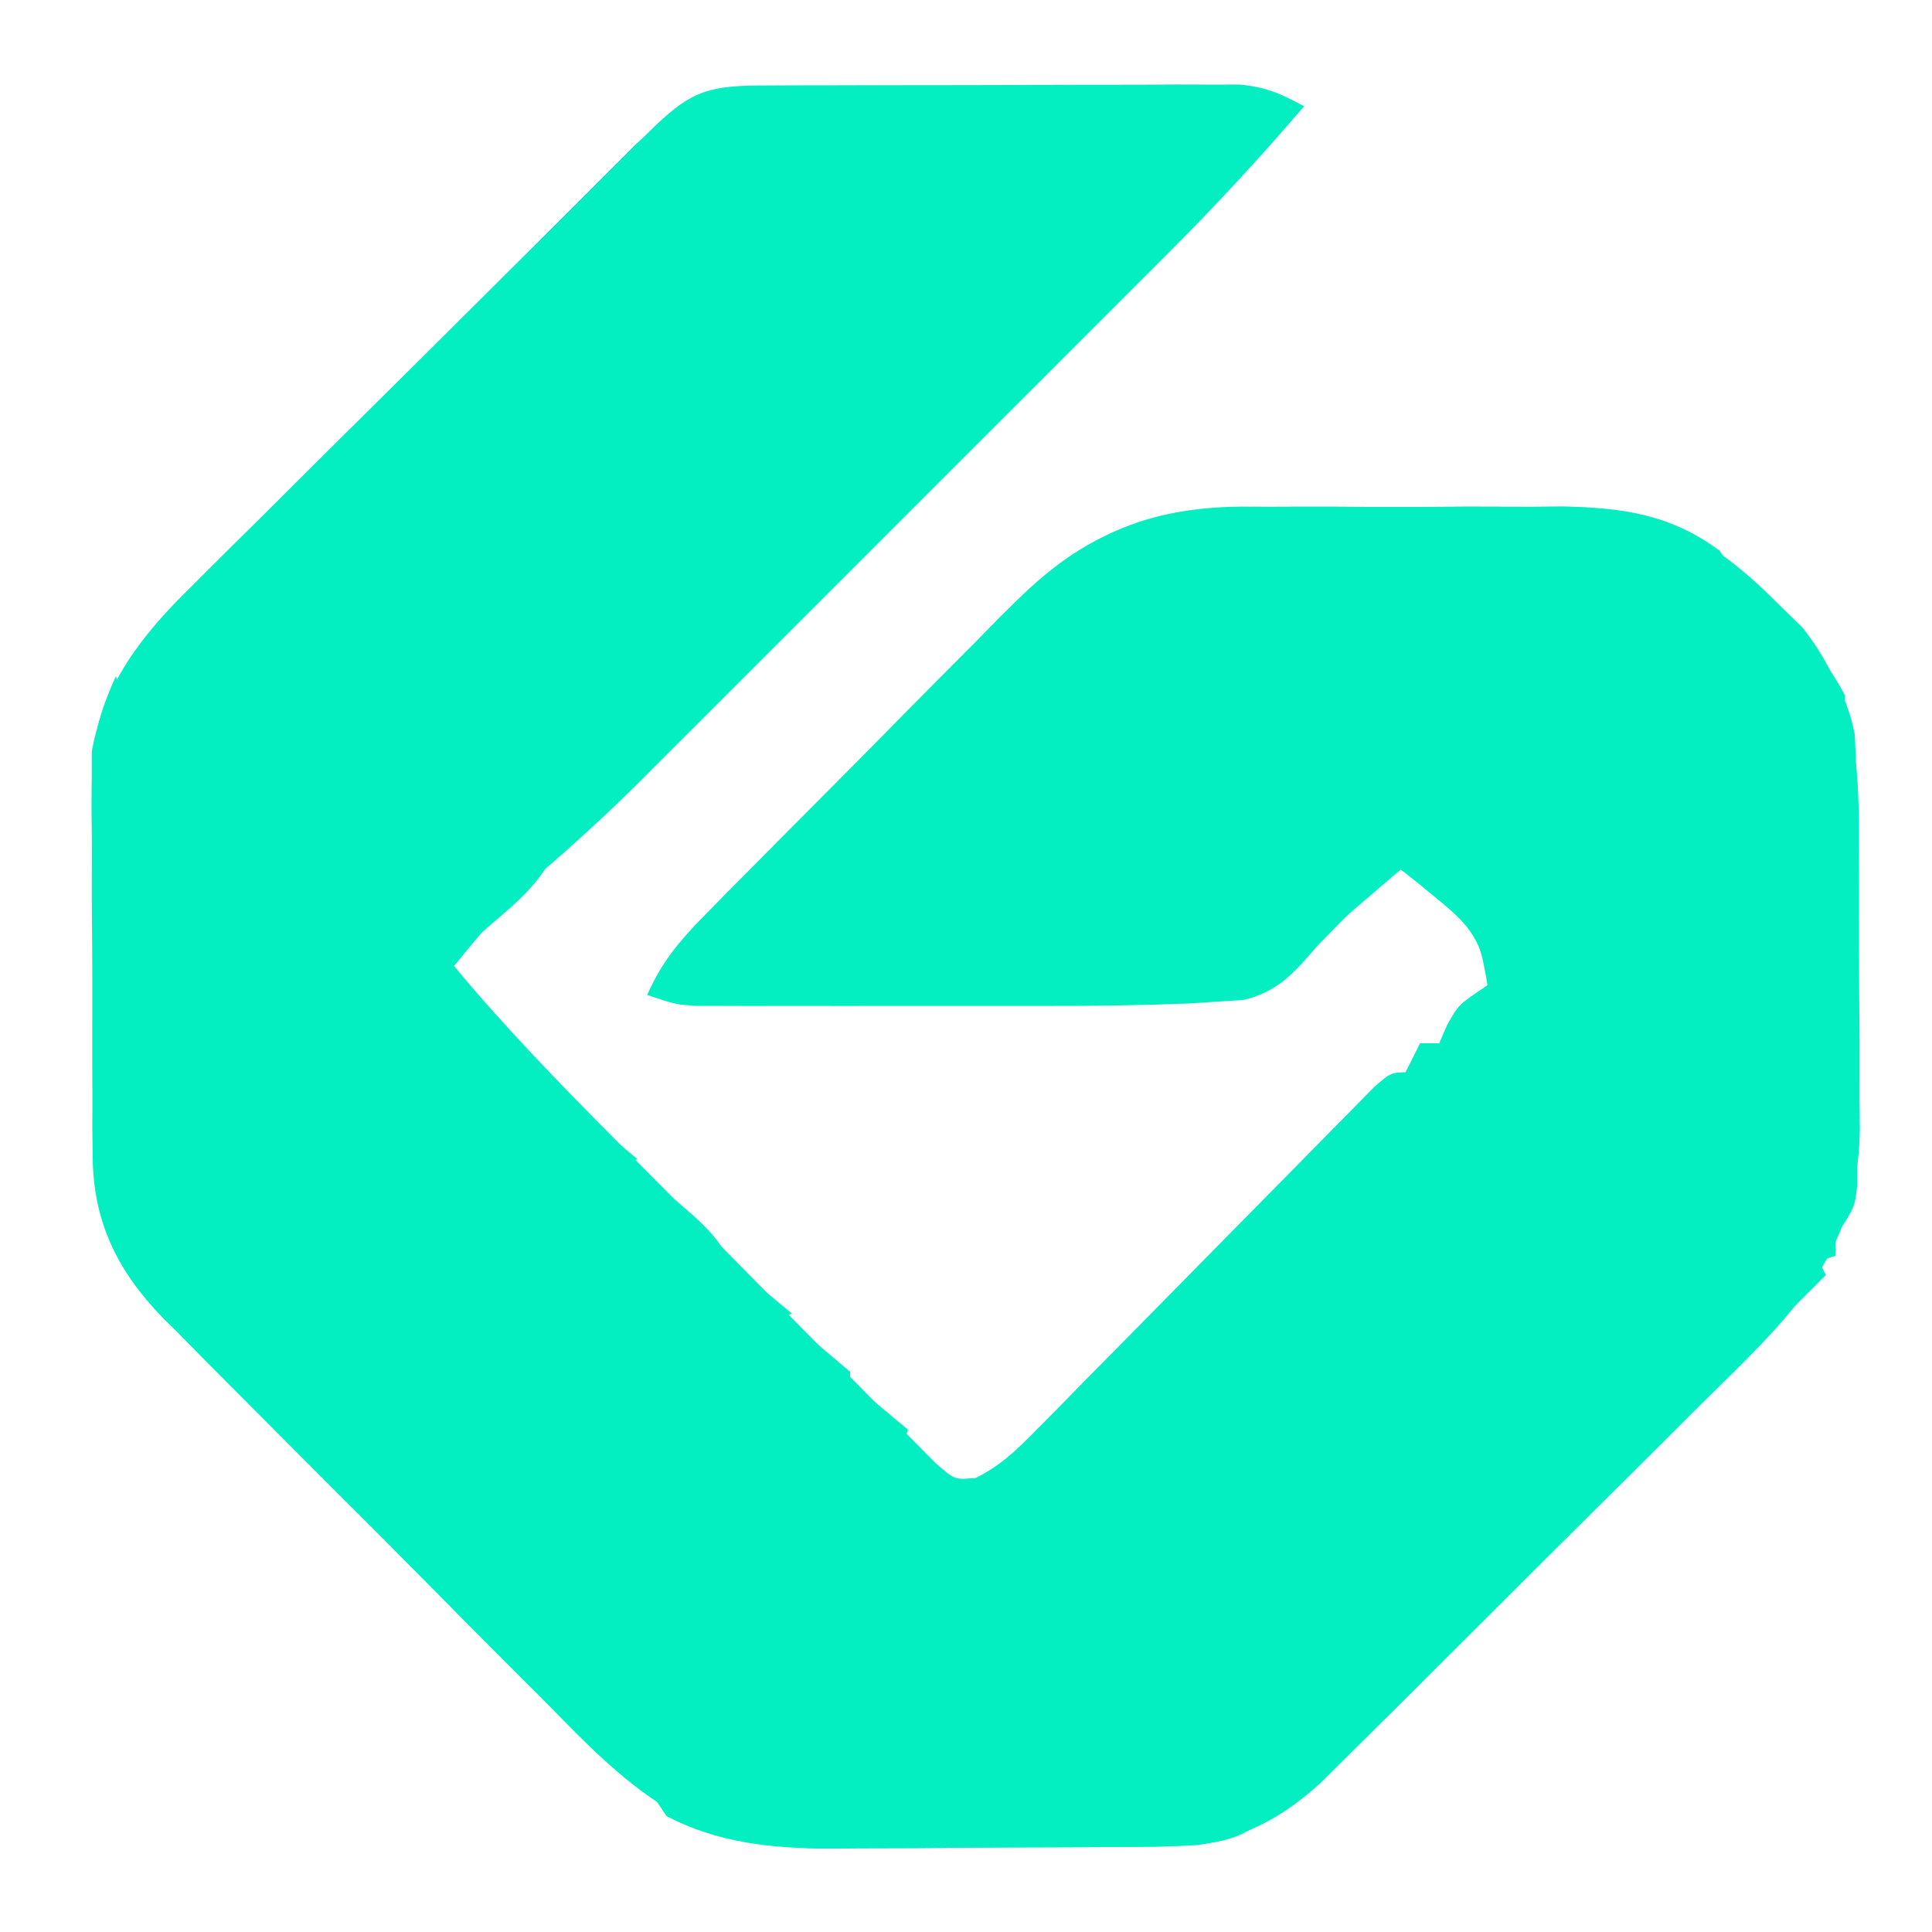 <?xml version="1.0" encoding="UTF-8"?>
<svg version="1.1" xmlns="http://www.w3.org/2000/svg" width="200" height="200">
<path d="M0 0 C1.148 -0.006 2.296 -0.013 3.479 -0.019 C4.725 -0.02 5.971 -0.022 7.254 -0.023 C9.167 -0.028 9.167 -0.028 11.118 -0.033 C13.82 -0.038 16.522 -0.041 19.224 -0.04 C22.683 -0.04 26.142 -0.054 29.601 -0.071 C32.902 -0.085 36.203 -0.084 39.504 -0.085 C40.746 -0.092 41.988 -0.1 43.267 -0.107 C44.999 -0.102 44.999 -0.102 46.766 -0.098 C47.781 -0.099 48.797 -0.101 49.843 -0.102 C52.588 0.152 54.118 0.859 56.512 2.145 C52.078 7.315 47.518 12.286 42.694 17.093 C42.052 17.736 41.411 18.38 40.75 19.043 C38.653 21.143 36.554 23.24 34.454 25.337 C32.98 26.81 31.507 28.284 30.035 29.759 C26.957 32.837 23.878 35.914 20.798 38.99 C16.867 42.916 12.939 46.846 9.014 50.778 C5.976 53.819 2.936 56.858 -0.105 59.896 C-1.553 61.344 -3.001 62.792 -4.448 64.242 C-6.476 66.273 -8.508 68.3 -10.54 70.327 C-11.127 70.916 -11.714 71.505 -12.318 72.111 C-15.959 75.733 -19.725 79.146 -23.64 82.469 C-26.564 85.121 -28.994 88.09 -31.488 91.145 C-26.307 97.394 -20.688 103.161 -14.98 108.927 C-14.483 109.429 -13.986 109.931 -13.474 110.449 C-10.853 113.096 -8.229 115.74 -5.602 118.382 C-3.432 120.565 -1.269 122.755 0.887 124.952 C3.502 127.616 6.129 130.269 8.766 132.912 C9.766 133.919 10.762 134.93 11.754 135.946 C13.134 137.358 14.532 138.753 15.931 140.147 C16.721 140.946 17.511 141.744 18.325 142.566 C20.336 144.345 20.336 144.345 22.537 144.137 C25.076 142.862 26.705 141.297 28.698 139.268 C29.512 138.447 30.326 137.627 31.165 136.781 C32.035 135.889 32.905 134.998 33.801 134.079 C35.151 132.716 35.151 132.716 36.527 131.325 C38.916 128.912 41.298 126.493 43.676 124.071 C47.034 120.651 50.398 117.237 53.768 113.829 C55.563 112.015 57.353 110.195 59.137 108.371 C59.945 107.553 60.753 106.735 61.585 105.893 C62.297 105.168 63.009 104.442 63.742 103.695 C65.512 102.145 65.512 102.145 67.512 102.145 C67.842 101.155 68.172 100.165 68.512 99.145 C69.172 99.145 69.832 99.145 70.512 99.145 C70.78 98.527 71.048 97.908 71.325 97.27 C72.512 95.145 72.512 95.145 75.512 93.145 C75.036 88.769 73.843 87.08 70.45 84.333 C69.716 83.728 68.983 83.124 68.227 82.501 C67.661 82.053 67.095 81.606 66.512 81.145 C61.962 84.867 61.962 84.867 57.875 89.067 C55.542 91.802 53.757 93.867 50.158 94.671 C48.853 94.753 48.853 94.753 47.522 94.836 C46.547 94.899 45.572 94.961 44.567 95.026 C39.578 95.221 34.599 95.288 29.606 95.278 C27.975 95.28 27.975 95.28 26.312 95.281 C24.036 95.282 21.76 95.28 19.485 95.276 C15.994 95.27 12.503 95.276 9.012 95.282 C6.793 95.281 4.575 95.28 2.356 95.278 C1.312 95.28 0.269 95.282 -0.807 95.284 C-1.772 95.281 -2.737 95.278 -3.732 95.275 C-4.58 95.274 -5.429 95.273 -6.303 95.272 C-8.488 95.145 -8.488 95.145 -11.488 94.145 C-10.018 90.763 -8.129 88.518 -5.548 85.899 C-4.736 85.072 -3.925 84.244 -3.088 83.391 C-2.208 82.506 -1.328 81.62 -0.421 80.708 C0.487 79.791 1.395 78.874 2.33 77.929 C4.254 75.988 6.182 74.052 8.113 72.119 C10.57 69.656 13.011 67.178 15.448 64.695 C17.793 62.313 20.156 59.949 22.516 57.583 C23.815 56.255 23.815 56.255 25.14 54.899 C32.856 47.24 38.988 43.731 49.95 43.589 C50.972 43.598 51.994 43.606 53.047 43.614 C54.665 43.608 54.665 43.608 56.314 43.602 C58.581 43.6 60.847 43.607 63.114 43.624 C66.568 43.645 70.021 43.624 73.475 43.598 C75.687 43.601 77.898 43.606 80.11 43.614 C81.134 43.606 82.158 43.598 83.213 43.589 C92.765 43.713 98.572 46.633 105.325 53.395 C106.696 54.733 106.696 54.733 108.094 56.098 C113.596 63.031 113.971 69.837 113.946 78.364 C113.951 79.421 113.956 80.479 113.962 81.568 C113.968 83.793 113.967 86.019 113.958 88.244 C113.95 91.635 113.979 95.024 114.01 98.415 C114.012 100.585 114.011 102.756 114.008 104.927 C114.02 105.932 114.031 106.937 114.042 107.973 C113.912 121.281 106.468 127.768 97.485 136.634 C96.291 137.825 95.098 139.017 93.906 140.21 C91.415 142.698 88.917 145.179 86.414 147.655 C83.211 150.824 80.022 154.005 76.838 157.191 C74.379 159.65 71.915 162.103 69.449 164.554 C68.271 165.726 67.094 166.898 65.919 168.072 C64.276 169.711 62.625 171.344 60.973 172.975 C60.037 173.903 59.101 174.832 58.137 175.788 C52.701 180.67 48.08 182.243 40.865 182.306 C39.527 182.321 39.527 182.321 38.163 182.336 C37.211 182.34 36.259 182.344 35.278 182.348 C34.285 182.354 33.293 182.36 32.27 182.366 C30.172 182.375 28.074 182.382 25.976 182.385 C22.787 182.395 19.599 182.426 16.411 182.458 C14.366 182.464 12.322 182.47 10.278 182.473 C9.334 182.486 8.39 182.498 7.417 182.511 C-4.531 182.471 -10.633 178.775 -18.969 170.447 C-20.15 169.248 -21.331 168.048 -22.511 166.848 C-23.746 165.613 -24.981 164.378 -26.218 163.145 C-28.797 160.565 -31.366 157.975 -33.928 155.378 C-37.202 152.058 -40.499 148.76 -43.803 145.469 C-46.354 142.925 -48.894 140.372 -51.431 137.815 C-52.643 136.595 -53.858 135.379 -55.075 134.165 C-56.776 132.464 -58.464 130.75 -60.149 129.033 C-60.648 128.539 -61.147 128.045 -61.661 127.537 C-66.321 122.734 -68.849 117.61 -68.892 110.888 C-68.905 109.913 -68.917 108.938 -68.93 107.934 C-68.927 106.902 -68.924 105.869 -68.921 104.805 C-68.927 103.724 -68.932 102.644 -68.937 101.53 C-68.944 99.251 -68.942 96.973 -68.934 94.694 C-68.925 91.222 -68.954 87.752 -68.986 84.28 C-68.987 82.059 -68.987 79.839 -68.984 77.618 C-68.995 76.587 -69.006 75.557 -69.018 74.495 C-69.009 73.518 -68.999 72.54 -68.99 71.532 C-68.989 70.683 -68.989 69.833 -68.989 68.958 C-67.741 61.954 -63.812 56.875 -58.833 52.021 C-58.28 51.465 -57.726 50.909 -57.156 50.337 C-55.347 48.525 -53.523 46.728 -51.699 44.93 C-50.43 43.667 -49.163 42.403 -47.896 41.138 C-45.251 38.5 -42.6 35.869 -39.943 33.244 C-36.533 29.874 -33.135 26.493 -29.74 23.109 C-26.501 19.879 -23.256 16.654 -20.011 13.43 C-19.391 12.814 -18.772 12.198 -18.133 11.563 C-16.386 9.827 -14.636 8.095 -12.884 6.364 C-12.364 5.847 -11.845 5.331 -11.309 4.798 C-7.323 0.872 -5.556 0.021 0 0 Z " fill="#03efc1" transform="translate(78.488,8.855)"/>
<path d="M0 0 C1.617 -0.006 1.617 -0.006 3.267 -0.012 C5.534 -0.014 7.8 -0.007 10.067 0.01 C13.521 0.031 16.973 0.01 20.428 -0.016 C22.639 -0.013 24.851 -0.008 27.062 0 C28.599 -0.012 28.599 -0.012 30.166 -0.025 C36.325 0.055 41.413 0.772 46.465 4.531 C47.455 6.016 47.455 6.016 48.465 7.531 C47.145 7.531 45.825 7.531 44.465 7.531 C44.465 6.871 44.465 6.211 44.465 5.531 C43.561 5.471 42.658 5.41 41.727 5.348 C39.957 5.222 39.957 5.222 38.152 5.094 C36.981 5.013 35.809 4.931 34.602 4.848 C31.465 4.531 31.465 4.531 28.465 3.531 C25.801 3.398 23.165 3.319 20.5 3.293 C19.317 3.281 19.317 3.281 18.11 3.269 C16.437 3.255 14.763 3.244 13.09 3.236 C11.397 3.225 9.705 3.204 8.013 3.175 C-5.181 2.943 -15.947 2.948 -26.097 12.367 C-29.414 15.59 -32.601 18.928 -35.785 22.281 C-37.126 23.662 -38.468 25.041 -39.812 26.418 C-43.075 29.768 -46.312 33.143 -49.535 36.531 C-50.195 36.201 -50.855 35.871 -51.535 35.531 C-47.301 31.173 -43.051 26.833 -38.785 22.506 C-37.338 21.035 -35.896 19.558 -34.459 18.078 C-32.383 15.941 -30.291 13.821 -28.195 11.703 C-27.564 11.046 -26.932 10.388 -26.281 9.711 C-18.37 1.795 -11.016 -0.087 0 0 Z " fill="#03efc1" transform="translate(131.535,52.469)"/>
<path d="M0 0 C-1.312 1.5 -1.312 1.5 -3 3 C-3.99 3 -4.98 3 -6 3 C-6.33 4.98 -6.66 6.96 -7 9 C-5.68 9.33 -4.36 9.66 -3 10 C-3.784 10.619 -4.567 11.238 -5.375 11.875 C-7.968 13.899 -7.968 13.899 -10 16 C-10.99 16 -11.98 16 -13 16 C-14.471 17.243 -15.94 18.489 -17.379 19.77 C-19 21 -19 21 -22.25 22.062 C-25.125 22.701 -25.125 22.701 -26.125 25 C-26.558 25.99 -26.558 25.99 -27 27 C-29.125 28.25 -29.125 28.25 -31 29 C-31 29.66 -31 30.32 -31 31 C-31.66 31 -32.32 31 -33 31 C-33.33 31.99 -33.66 32.98 -34 34 C-37.062 35.188 -37.062 35.188 -40 36 C-36.001 31.214 -31.834 26.675 -27.43 22.262 C-26.826 21.655 -26.223 21.048 -25.601 20.423 C-24.337 19.154 -23.071 17.886 -21.804 16.619 C-19.868 14.68 -17.94 12.734 -16.012 10.787 C-14.777 9.549 -13.541 8.311 -12.305 7.074 C-11.445 6.204 -11.445 6.204 -10.568 5.316 C-3.475 -1.737 -3.475 -1.737 0 0 Z " fill="#03efc1" transform="translate(73,13)"/>
<path d="M0 0 C0.99 0 1.98 0 3 0 C3.66 1.32 4.32 2.64 5 4 C-0.195 9.218 -5.393 14.434 -10.594 19.646 C-13.009 22.066 -15.423 24.487 -17.835 26.91 C-20.605 29.693 -23.378 32.472 -26.152 35.25 C-27.022 36.125 -27.892 37 -28.788 37.901 C-29.589 38.702 -30.39 39.503 -31.215 40.328 C-31.923 41.039 -32.631 41.749 -33.361 42.481 C-35 44 -35 44 -36 44 C-36 42.02 -36 40.04 -36 38 C-35.34 38 -34.68 38 -34 38 C-33.67 36.68 -33.34 35.36 -33 34 C-31.35 34 -29.7 34 -28 34 C-28 33.01 -28 32.02 -28 31 C-27.01 31 -26.02 31 -25 31 C-25 30.01 -25 29.02 -25 28 C-24.01 28 -23.02 28 -22 28 C-22.33 27.01 -22.66 26.02 -23 25 C-22.34 25 -21.68 25 -21 25 C-20.67 24.01 -20.34 23.02 -20 22 C-18.75 20.312 -18.75 20.312 -17 19 C-14.312 18.812 -14.312 18.812 -12 19 C-12 17.68 -12 16.36 -12 15 C-11.01 15 -10.02 15 -9 15 C-9 14.01 -9 13.02 -9 12 C-8.01 11.67 -7.02 11.34 -6 11 C-5.67 10.34 -5.34 9.68 -5 9 C-4.01 9 -3.02 9 -2 9 C-2.495 7.02 -2.495 7.02 -3 5 C-2.34 4.67 -1.68 4.34 -1 4 C-0.34 4.33 0.32 4.66 1 5 C0.505 2.525 0.505 2.525 0 0 Z " fill="#03efc1" transform="translate(184,128)"/>
<path d="M0 0 C5.539 4.388 10.609 8.741 12 16 C12.094 17.633 12.138 19.269 12.145 20.905 C12.155 22.361 12.155 22.361 12.165 23.847 C12.166 24.889 12.167 25.931 12.168 27.004 C12.171 28.079 12.175 29.154 12.178 30.261 C12.183 32.531 12.185 34.802 12.185 37.072 C12.187 40.553 12.206 44.033 12.225 47.514 C12.228 49.719 12.23 51.924 12.23 54.129 C12.238 55.173 12.245 56.216 12.252 57.292 C12.249 58.26 12.246 59.228 12.243 60.225 C12.244 61.077 12.246 61.928 12.247 62.806 C12 65 12 65 10 68 C9.996 67.335 9.993 66.669 9.989 65.984 C9.947 59.056 9.878 52.13 9.792 45.203 C9.764 42.618 9.743 40.033 9.729 37.448 C9.708 33.732 9.661 30.017 9.609 26.301 C9.608 25.145 9.607 23.99 9.606 22.8 C9.57 16.473 9.57 16.473 6.962 10.856 C6.314 10.244 5.667 9.631 5 9 C5 8.34 5 7.68 5 7 C4.01 7 3.02 7 2 7 C0 4 0 4 0 0 Z " fill="#03efc1" transform="translate(180,60)"/>
<path d="M0 0 C0.893 3.05 1.108 5.729 1.066 8.901 C1.056 9.873 1.046 10.844 1.036 11.846 C1.022 12.89 1.007 13.935 0.992 15.012 C0.975 17.236 0.958 19.461 0.941 21.686 C0.911 25.183 0.875 28.681 0.829 32.178 C0.786 35.56 0.763 38.942 0.742 42.324 C0.724 43.359 0.705 44.394 0.686 45.46 C0.664 51.665 1.141 57.381 4 63 C4.66 63.33 5.32 63.66 6 64 C5.01 64 4.02 64 3 64 C-0.498 59.371 -2.12 55.911 -2.145 50.149 C-2.152 49.164 -2.158 48.18 -2.165 47.165 C-2.166 46.103 -2.167 45.04 -2.168 43.945 C-2.171 42.852 -2.175 41.758 -2.178 40.631 C-2.183 38.316 -2.185 36.001 -2.185 33.686 C-2.187 30.146 -2.206 26.606 -2.225 23.066 C-2.228 20.818 -2.23 18.569 -2.23 16.32 C-2.238 15.262 -2.245 14.203 -2.252 13.113 C-2.249 12.122 -2.246 11.131 -2.243 10.11 C-2.244 9.242 -2.246 8.374 -2.247 7.479 C-1.97 4.695 -1.147 2.54 0 0 Z " fill="#03efc1" transform="translate(12,70)"/>
<path d="M0 0 C3 3 3 3 3.361 5.487 C3.354 6.475 3.347 7.463 3.341 8.481 C3.34 9.602 3.34 10.723 3.34 11.878 C3.324 13.087 3.309 14.297 3.293 15.543 C3.289 16.782 3.284 18.02 3.28 19.297 C3.266 22.586 3.239 25.876 3.206 29.165 C3.175 32.524 3.162 35.882 3.146 39.24 C3.113 45.827 3.063 52.413 3 59 C1.515 59.495 1.515 59.495 0 60 C0 40.2 0 20.4 0 0 Z " fill="#03efc1" transform="translate(187,71)"/>
<path d="M0 0 C0.509 0.213 1.018 0.426 1.543 0.645 C8.146 3.15 14.102 3.408 21.113 3.328 C22.245 3.326 23.377 3.324 24.544 3.322 C26.921 3.316 29.299 3.302 31.676 3.281 C35.319 3.25 38.961 3.24 42.604 3.234 C44.919 3.225 47.235 3.215 49.551 3.203 C50.639 3.199 51.728 3.195 52.849 3.19 C53.861 3.181 54.873 3.171 55.915 3.161 C56.803 3.154 57.691 3.147 58.605 3.14 C60.868 3.008 62.829 2.632 65 2 C62.561 4.953 60.727 5.426 57 6 C55.453 6.095 53.903 6.148 52.353 6.161 C51.015 6.176 51.015 6.176 49.651 6.19 C48.699 6.194 47.747 6.199 46.766 6.203 C45.773 6.209 44.78 6.215 43.758 6.22 C41.66 6.23 39.562 6.236 37.464 6.24 C34.275 6.25 31.087 6.281 27.898 6.312 C25.854 6.319 23.81 6.324 21.766 6.328 C20.35 6.347 20.35 6.347 18.905 6.366 C12.969 6.346 7.339 5.804 2 3 C1.34 2.01 0.68 1.02 0 0 Z " fill="#03efc1" transform="translate(67,185)"/>
<path d="M0 0 C1.245 2.491 0.777 3.411 0 6 C0.66 6 1.32 6 2 6 C2 5.34 2 4.68 2 4 C3.32 4.33 4.64 4.66 6 5 C6 5.66 6 6.32 6 7 C2.04 8.98 2.04 8.98 -2 11 C-2 10.34 -2 9.68 -2 9 C-2.99 9 -3.98 9 -5 9 C-5.33 10.32 -5.66 11.64 -6 13 C-7.32 13 -8.64 13 -10 13 C-10 13.66 -10 14.32 -10 15 C-10.66 15 -11.32 15 -12 15 C-11.34 16.32 -10.68 17.64 -10 19 C-13.004 20.001 -15.877 20.514 -19 21 C-17.543 17.637 -15.689 15.455 -13.086 12.891 C-12.325 12.137 -11.565 11.382 -10.781 10.605 C-9.987 9.828 -9.193 9.051 -8.375 8.25 C-7.573 7.457 -6.771 6.664 -5.945 5.848 C-3.968 3.894 -1.986 1.945 0 0 Z " fill="#03efc1" transform="translate(32,49)"/>
<path d="M0 0 C0.811 -0.003 1.623 -0.007 2.459 -0.01 C4.176 -0.015 5.893 -0.017 7.611 -0.017 C10.24 -0.02 12.869 -0.038 15.498 -0.057 C17.165 -0.06 18.833 -0.062 20.5 -0.062 C21.681 -0.073 21.681 -0.073 22.887 -0.084 C26.729 -0.068 28.542 -0.015 31.816 2.168 C30.129 2.206 30.129 2.206 28.407 2.244 C24.223 2.338 20.04 2.438 15.856 2.54 C14.047 2.584 12.238 2.625 10.429 2.665 C7.825 2.723 5.221 2.787 2.617 2.852 C1.812 2.868 1.006 2.885 0.177 2.902 C-3.724 3.005 -7.373 3.23 -11.184 4.168 C-10.854 3.178 -10.524 2.188 -10.184 1.168 C-6.985 -0.431 -3.513 0.005 0 0 Z " fill="#03efc1" transform="translate(131.184,54.832)"/>
<path d="M0 0 C0.578 0.206 1.155 0.412 1.75 0.625 C-2.088 4.463 -6.487 4.751 -11.705 4.852 C-13.873 4.852 -16.042 4.841 -18.211 4.82 C-19.357 4.817 -20.502 4.815 -21.683 4.812 C-25.33 4.801 -28.978 4.775 -32.625 4.75 C-35.103 4.74 -37.581 4.731 -40.059 4.723 C-46.122 4.701 -52.186 4.667 -58.25 4.625 C-58.25 4.295 -58.25 3.965 -58.25 3.625 C-57.243 3.6 -56.236 3.575 -55.199 3.549 C-51.382 3.453 -47.565 3.354 -43.748 3.253 C-42.111 3.21 -40.475 3.168 -38.838 3.128 C-30.326 2.916 -21.816 2.664 -13.312 2.215 C-11.412 2.118 -11.412 2.118 -9.473 2.019 C-6.004 1.595 -3.333 -0.556 0 0 Z " fill="#03efc1" transform="translate(134.25,184.375)"/>
<path d="M0 0 C0 3 0 3 -1.828 4.98 C-2.627 5.709 -3.427 6.437 -4.25 7.188 C-8.427 11.2 -10.776 14.682 -13 20 C-13.99 20 -14.98 20 -16 20 C-16 20.66 -16 21.32 -16 22 C-17.68 23.324 -17.68 23.324 -19.875 24.688 C-20.594 25.145 -21.314 25.603 -22.055 26.074 C-23.018 26.532 -23.018 26.532 -24 27 C-24.66 26.67 -25.32 26.34 -26 26 C-17.42 17.42 -8.84 8.84 0 0 Z " fill="#03efc1" transform="translate(128,129)"/>
<path d="M0 0 C1.32 0 2.64 0 4 0 C4 0.66 4 1.32 4 2 C4.619 2.124 5.237 2.248 5.875 2.375 C8 3 8 3 10 5 C10 5.99 10 6.98 10 8 C11.98 7.67 13.96 7.34 16 7 C16 8.65 16 10.3 16 12 C16.66 12.33 17.32 12.66 18 13 C18 14.65 18 16.3 18 18 C13.463 14.27 9.221 10.329 5.062 6.188 C4.317 5.449 4.317 5.449 3.557 4.696 C0 1.124 0 1.124 0 0 Z " fill="#03efc1" transform="translate(43,161)"/>
<path d="M0 0 C20.13 0 40.26 0 61 0 C59.68 1.32 58.36 2.64 57 4 C57 3.01 57 2.02 57 1 C38.19 1 19.38 1 0 1 C0 0.67 0 0.34 0 0 Z " fill="#03efc1" transform="translate(72,11)"/>
<path d="M0 0 C3.125 0.375 3.125 0.375 6 1 C6 1.66 6 2.32 6 3 C7.32 3 8.64 3 10 3 C10 4.65 10 6.3 10 8 C7.69 6.35 5.38 4.7 3 3 C1.948 3.908 0.896 4.815 -0.188 5.75 C-3.078 8.229 -6.009 10.643 -9 13 C-8.312 9.625 -8.312 9.625 -7 6 C-4.375 4.562 -4.375 4.562 -2 4 C-2 3.34 -2 2.68 -2 2 C-1.34 1.34 -0.68 0.68 0 0 Z " fill="#03efc1" transform="translate(142,87)"/>
<path d="M0 0 C0.33 0.66 0.66 1.32 1 2 C0.062 4.125 0.062 4.125 -1 6 C-1.66 6 -2.32 6 -3 6 C-3.248 6.619 -3.495 7.237 -3.75 7.875 C-5.206 10.351 -6.378 10.951 -9 12 C-9 12.66 -9 13.32 -9 14 C-9.66 14 -10.32 14 -11 14 C-11.33 14.99 -11.66 15.98 -12 17 C-15.062 18.188 -15.062 18.188 -18 19 C-12.45 12.216 -6.236 6.145 0 0 Z " fill="#03efc1" transform="translate(51,30)"/>
<path d="M0 0 C2.438 0.688 2.438 0.688 5 2 C6.125 4.312 6.125 4.312 6 7 C3.938 9.438 3.938 9.438 1 12 C-0.112 13.096 -1.216 14.201 -2.312 15.312 C-3.199 16.199 -4.086 17.086 -5 18 C-5.66 17.67 -6.32 17.34 -7 17 C-6.34 15.68 -5.68 14.36 -5 13 C-4.34 13 -3.68 13 -3 13 C-2.732 12.381 -2.464 11.762 -2.188 11.125 C-1 9 -1 9 2 7 C1.344 3.39 1.344 3.39 0 0 Z " fill="#03efc1" transform="translate(152,95)"/>
<path d="M0 0 C1.98 0 3.96 0 6 0 C5.67 0.99 5.34 1.98 5 3 C5.99 3 6.98 3 8 3 C8.66 3.66 9.32 4.32 10 5 C10.536 5.433 11.072 5.866 11.625 6.312 C13.478 8.586 13.231 10.148 13 13 C8.12 9.058 3.942 4.88 0 0 Z " fill="#03efc1" transform="translate(17,135)"/>
<path d="M0 0 C0.99 0.99 1.98 1.98 3 3 C2.67 3.66 2.34 4.32 2 5 C0.68 5 -0.64 5 -2 5 C-2 5.66 -2 6.32 -2 7 C-2.66 7 -3.32 7 -4 7 C-3.34 8.32 -2.68 9.64 -2 11 C-5.004 12.001 -7.877 12.514 -11 13 C-9.464 9.319 -7.218 7.012 -4.375 4.25 C-3.558 3.451 -2.74 2.652 -1.898 1.828 C-0.959 0.923 -0.959 0.923 0 0 Z " fill="#03efc1" transform="translate(24,57)"/>
<path d="M0 0 C2.97 0.33 5.94 0.66 9 1 C9 2.65 9 4.3 9 6 C9.99 6 10.98 6 12 6 C12.33 8.31 12.66 10.62 13 13 C8.1 9.042 3.995 4.872 0 0 Z " fill="#03efc1" transform="translate(30,148)"/>
<path d="M0 0 C0 3.968 -0.829 5.645 -3 9 C-10.306 15 -10.306 15 -15 15 C-10.05 10.05 -5.1 5.1 0 0 Z " fill="#03efc1" transform="translate(144,113)"/>
<path d="M0 0 C2.062 0.375 2.062 0.375 4 1 C4.66 0.67 5.32 0.34 6 0 C4.557 3.416 2.751 5.36 -0.062 7.75 C-1.132 8.67 -1.132 8.67 -2.223 9.609 C-4 11 -4 11 -5 11 C-5 9.35 -5 7.7 -5 6 C-4.01 6 -3.02 6 -2 6 C-2.33 5.01 -2.66 4.02 -3 3 C-1.75 1.438 -1.75 1.438 0 0 Z " fill="#03efc1" transform="translate(52,87)"/>
<path d="M0 0 C0.66 0.33 1.32 0.66 2 1 C0.688 2.5 0.688 2.5 -1 4 C-1.99 4 -2.98 4 -4 4 C-4.082 4.763 -4.165 5.526 -4.25 6.312 C-5 9 -5 9 -6.75 10.75 C-9.187 12.104 -11.251 12.618 -14 13 C-4.407 1.616 -4.407 1.616 0 0 Z " fill="#03efc1" transform="translate(71,12)"/>
<path d="M0 0 C0.66 0.33 1.32 0.66 2 1 C-3.28 6.28 -8.56 11.56 -14 17 C-14 14 -14 14 -12.125 12.125 C-11.424 11.424 -10.723 10.723 -10 10 C-9.67 9.134 -9.34 8.268 -9 7.375 C-7.767 4.446 -6.867 4.181 -4 3 C-2.649 2.024 -1.311 1.03 0 0 Z " fill="#03efc1" transform="translate(78,64)"/>
<path d="M0 0 C0.66 0.33 1.32 0.66 2 1 C-2.95 5.95 -7.9 10.9 -13 16 C-13 11.505 -10.76 8.459 -8 5 C-5.375 3.688 -5.375 3.688 -3 3 C-1.227 1.48 -1.227 1.48 0 0 Z " fill="#03efc1" transform="translate(94,48)"/>
<path d="M0 0 C4.506 3.569 8.317 6.858 11 12 C10.75 14.375 10.75 14.375 10 16 C6.125 10.375 6.125 10.375 5 7 C4.01 7 3.02 7 2 7 C0 4 0 4 0 0 Z " fill="#03efc1" transform="translate(180,60)"/>
<path d="M0 0 C0.66 0.33 1.32 0.66 2 1 C-2.62 5.62 -7.24 10.24 -12 15 C-12 10.506 -9.761 7.458 -7 4 C-4.312 2.625 -4.312 2.625 -2 2 C-1.34 1.34 -0.68 0.68 0 0 Z " fill="#03efc1" transform="translate(109,33)"/>
<path d="M0 0 C7.483 6.15 7.483 6.15 10 10 C7.059 9.37 4.666 8.376 2 7 C1.01 6.67 0.02 6.34 -1 6 C-0.67 4.02 -0.34 2.04 0 0 Z " fill="#03efc1" transform="translate(66,121)"/>
<path d="M0 0 C-1.208 4.431 -2.517 6.981 -6 10 C-5.34 10.66 -4.68 11.32 -4 12 C-5.98 12 -7.96 12 -10 12 C-9.407 8.394 -7.973 6.456 -5.562 3.75 C-4.945 3.044 -4.328 2.337 -3.691 1.609 C-2 0 -2 0 0 0 Z " fill="#03efc1" transform="translate(82,89)"/>
<path d="M0 0 C1.32 0.33 2.64 0.66 4 1 C0.7 4.3 -2.6 7.6 -6 11 C-6.33 9.68 -6.66 8.36 -7 7 C-6.34 7 -5.68 7 -5 7 C-5.33 6.01 -5.66 5.02 -6 4 C-5.34 4 -4.68 4 -4 4 C-3.67 3.34 -3.34 2.68 -3 2 C-2.01 2 -1.02 2 0 2 C0 1.34 0 0.68 0 0 Z " fill="#03efc1" transform="translate(143,173)"/>
<path d="M0 0 C13.229 -0.385 13.229 -0.385 18 2 C18.99 3.485 18.99 3.485 20 5 C18.68 5 17.36 5 16 5 C16 4.34 16 3.68 16 3 C14.645 2.927 14.645 2.927 13.262 2.852 C11.492 2.739 11.492 2.739 9.688 2.625 C8.516 2.555 7.344 2.486 6.137 2.414 C3 2 3 2 0 0 Z " fill="#03efc1" transform="translate(160,55)"/>
<path d="M0 0 C0.66 0.33 1.32 0.66 2 1 C2 2.32 2 3.64 2 5 C3.417 6.751 3.417 6.751 5 8 C1.338 8 -0.028 7.08 -3 5 C-4.812 2.812 -4.812 2.812 -6 1 C-4.793 1.031 -4.793 1.031 -3.562 1.062 C-1.066 1.296 -1.066 1.296 0 0 Z " fill="#03efc1" transform="translate(67,178)"/>
<path d="M0 0 C0.99 0 1.98 0 3 0 C3.66 1.32 4.32 2.64 5 4 C2.69 5.98 0.38 7.96 -2 10 C-2.33 8.35 -2.66 6.7 -3 5 C-2.34 4.67 -1.68 4.34 -1 4 C-0.34 4.33 0.32 4.66 1 5 C0.67 3.35 0.34 1.7 0 0 Z " fill="#03efc1" transform="translate(184,128)"/>
<path d="M0 0 C0.266 0.583 0.531 1.165 0.805 1.766 C2.033 4.062 3.403 5.804 5.125 7.75 C5.664 8.364 6.203 8.977 6.758 9.609 C7.168 10.068 7.578 10.527 8 11 C6.35 11 4.7 11 3 11 C3 9.68 3 8.36 3 7 C0.525 6.01 0.525 6.01 -2 5 C-2 3.68 -2 2.36 -2 1 C-1.34 0.67 -0.68 0.34 0 0 Z " fill="#03efc1" transform="translate(46,98)"/>
<path d="M0 0 C0.578 0.206 1.155 0.412 1.75 0.625 C-0.832 3.207 -2.767 3.545 -6.356 3.739 C-7.09 3.733 -7.823 3.728 -8.578 3.723 C-9.377 3.719 -10.177 3.716 -11 3.713 C-11.825 3.705 -12.65 3.696 -13.5 3.688 C-14.34 3.683 -15.181 3.678 -16.047 3.674 C-18.115 3.662 -20.182 3.644 -22.25 3.625 C-22.25 3.295 -22.25 2.965 -22.25 2.625 C-21.141 2.576 -20.033 2.527 -18.891 2.477 C-17.427 2.402 -15.964 2.326 -14.5 2.25 C-13.406 2.204 -13.406 2.204 -12.289 2.156 C-8.121 1.929 -3.776 -0.629 0 0 Z " fill="#03efc1" transform="translate(134.25,184.375)"/>
<path d="M0 0 C1.901 3.58 3.054 7.205 4.219 11.074 C4.83 13.19 4.83 13.19 7 14 C6.01 14 5.02 14 4 14 C1.034 10.61 -0.258 8.076 -0.25 3.625 C-0.168 2.429 -0.085 1.232 0 0 Z " fill="#03efc1" transform="translate(11,120)"/>
<path d="M0 0 C0 1.65 0 3.3 0 5 C0.66 5.33 1.32 5.66 2 6 C2 7.65 2 9.3 2 11 C0 9.875 0 9.875 -2 8 C-2.25 4.812 -2.25 4.812 -2 2 C-3.32 1.67 -4.64 1.34 -6 1 C-3 0 -3 0 0 0 Z " fill="#03efc1" transform="translate(59,168)"/>
<path d="M0 0 C0.66 0.33 1.32 0.66 2 1 C1.59 1.471 1.18 1.941 0.758 2.426 C-0.05 3.36 -0.05 3.36 -0.875 4.312 C-1.409 4.927 -1.942 5.542 -2.492 6.176 C-4.164 8.135 -4.164 8.135 -6 11 C-7.32 10.67 -8.64 10.34 -10 10 C-6.667 6.667 -3.333 3.333 0 0 Z " fill="#03efc1" transform="translate(153,106)"/>
<path d="M0 0 C0.99 0.66 1.98 1.32 3 2 C3 2.66 3 3.32 3 4 C0 5 0 5 -3 5 C-4.671 5.311 -6.339 5.641 -8 6 C-5.82 2.558 -3.992 0.998 0 0 Z " fill="#03efc1" transform="translate(116,57)"/>
<path d="M0 0 C0.33 0.66 0.66 1.32 1 2 C-0.277 5.83 -1.594 5.988 -5 8 C-6.704 9.628 -8.38 11.288 -10 13 C-10.66 12.67 -11.32 12.34 -12 12 C-8.04 8.04 -4.08 4.08 0 0 Z " fill="#03efc1" transform="translate(107,63)"/>
<path d="M0 0 C0.99 0.99 1.98 1.98 3 3 C2.67 3.66 2.34 4.32 2 5 C0.68 5 -0.64 5 -2 5 C-2 5.66 -2 6.32 -2 7 C-3.32 6.67 -4.64 6.34 -6 6 C-4.02 4.02 -2.04 2.04 0 0 Z " fill="#03efc1" transform="translate(24,57)"/>
<path d="M0 0 C0.66 0.33 1.32 0.66 2 1 C1.67 2.65 1.34 4.3 1 6 C0.01 6 -0.98 6 -2 6 C-2 6.66 -2 7.32 -2 8 C-2.66 8 -3.32 8 -4 8 C-3.688 5.125 -3.688 5.125 -3 2 C-2.01 1.34 -1.02 0.68 0 0 Z " fill="#03efc1" transform="translate(36,47)"/>
<path d="M0 0 C1.32 0.33 2.64 0.66 4 1 C1.61 4.243 -0.205 6.509 -4 8 C-4 6.68 -4 5.36 -4 4 C-3.01 3.67 -2.02 3.34 -1 3 C-0.67 2.01 -0.34 1.02 0 0 Z " fill="#03efc1" transform="translate(59,81)"/>
<path d="M0 0 C1.5 1.188 1.5 1.188 3 3 C3.188 5.688 3.188 5.688 3 8 C1.68 7.01 0.36 6.02 -1 5 C-0.67 3.35 -0.34 1.7 0 0 Z " fill="#03efc1" transform="translate(27,140)"/>
<path d="M0 0 C2.31 0.66 4.62 1.32 7 2 C7 3.65 7 5.3 7 7 C5.83 6.024 4.664 5.044 3.5 4.062 C2.85 3.517 2.201 2.972 1.531 2.41 C1.026 1.945 0.521 1.479 0 1 C0 0.67 0 0.34 0 0 Z " fill="#03efc1" transform="translate(30,148)"/>
<path d="M0 0 C1.98 1.65 3.96 3.3 6 5 C3.924 5.553 2.156 6 0 6 C0 4.02 0 2.04 0 0 Z " fill="#03efc1" transform="translate(76,131)"/>
<path d="M0 0 C1.98 1.65 3.96 3.3 6 5 C5.67 5.99 5.34 6.98 5 8 C4.34 8 3.68 8 3 8 C3 6.68 3 5.36 3 4 C2.01 4 1.02 4 0 4 C0 2.68 0 1.36 0 0 Z " fill="#03efc1" transform="translate(88,143)"/>
<path d="M0 0 C1.98 1.65 3.96 3.3 6 5 C2.25 6.125 2.25 6.125 0 5 C0 3.35 0 1.7 0 0 Z " fill="#03efc1" transform="translate(60,115)"/>
<path d="M0 0 C2.5 2.312 2.5 2.312 5 5 C5 5.99 5 6.98 5 8 C4.01 8 3.02 8 2 8 C1.34 5.36 0.68 2.72 0 0 Z " fill="#03efc1" transform="translate(94,149)"/>
<path d="M0 0 C0.33 0.99 0.66 1.98 1 3 C0.01 4.485 0.01 4.485 -1 6 C-2.32 5.67 -3.64 5.34 -5 5 C-3.35 3.35 -1.7 1.7 0 0 Z " fill="#03efc1" transform="translate(132,127)"/>
<path d="M0 0 C0.66 0 1.32 0 2 0 C2 0.66 2 1.32 2 2 C3.32 2 4.64 2 6 2 C6 3.65 6 5.3 6 7 C1.125 3.375 1.125 3.375 0 0 Z " fill="#03efc1" transform="translate(146,88)"/>
<path d="M0 0 C1 2 1 2 0.375 4.062 C-1 6 -1 6 -3.625 6.75 C-4.801 6.874 -4.801 6.874 -6 7 C-4.02 4.69 -2.04 2.38 0 0 Z " fill="#03efc1" transform="translate(51,30)"/>
<path d="M0 0 C2.97 0.495 2.97 0.495 6 1 C6 2.65 6 4.3 6 6 C3.979 4.358 1.98 2.691 0 1 C0 0.67 0 0.34 0 0 Z " fill="#03efc1" transform="translate(61,179)"/>
<path d="M0 0 C2.021 1.642 4.02 3.309 6 5 C6 5.33 6 5.66 6 6 C4.35 6 2.7 6 1 6 C0.67 4.02 0.34 2.04 0 0 Z " fill="#03efc1" transform="translate(82,137)"/>
</svg>
